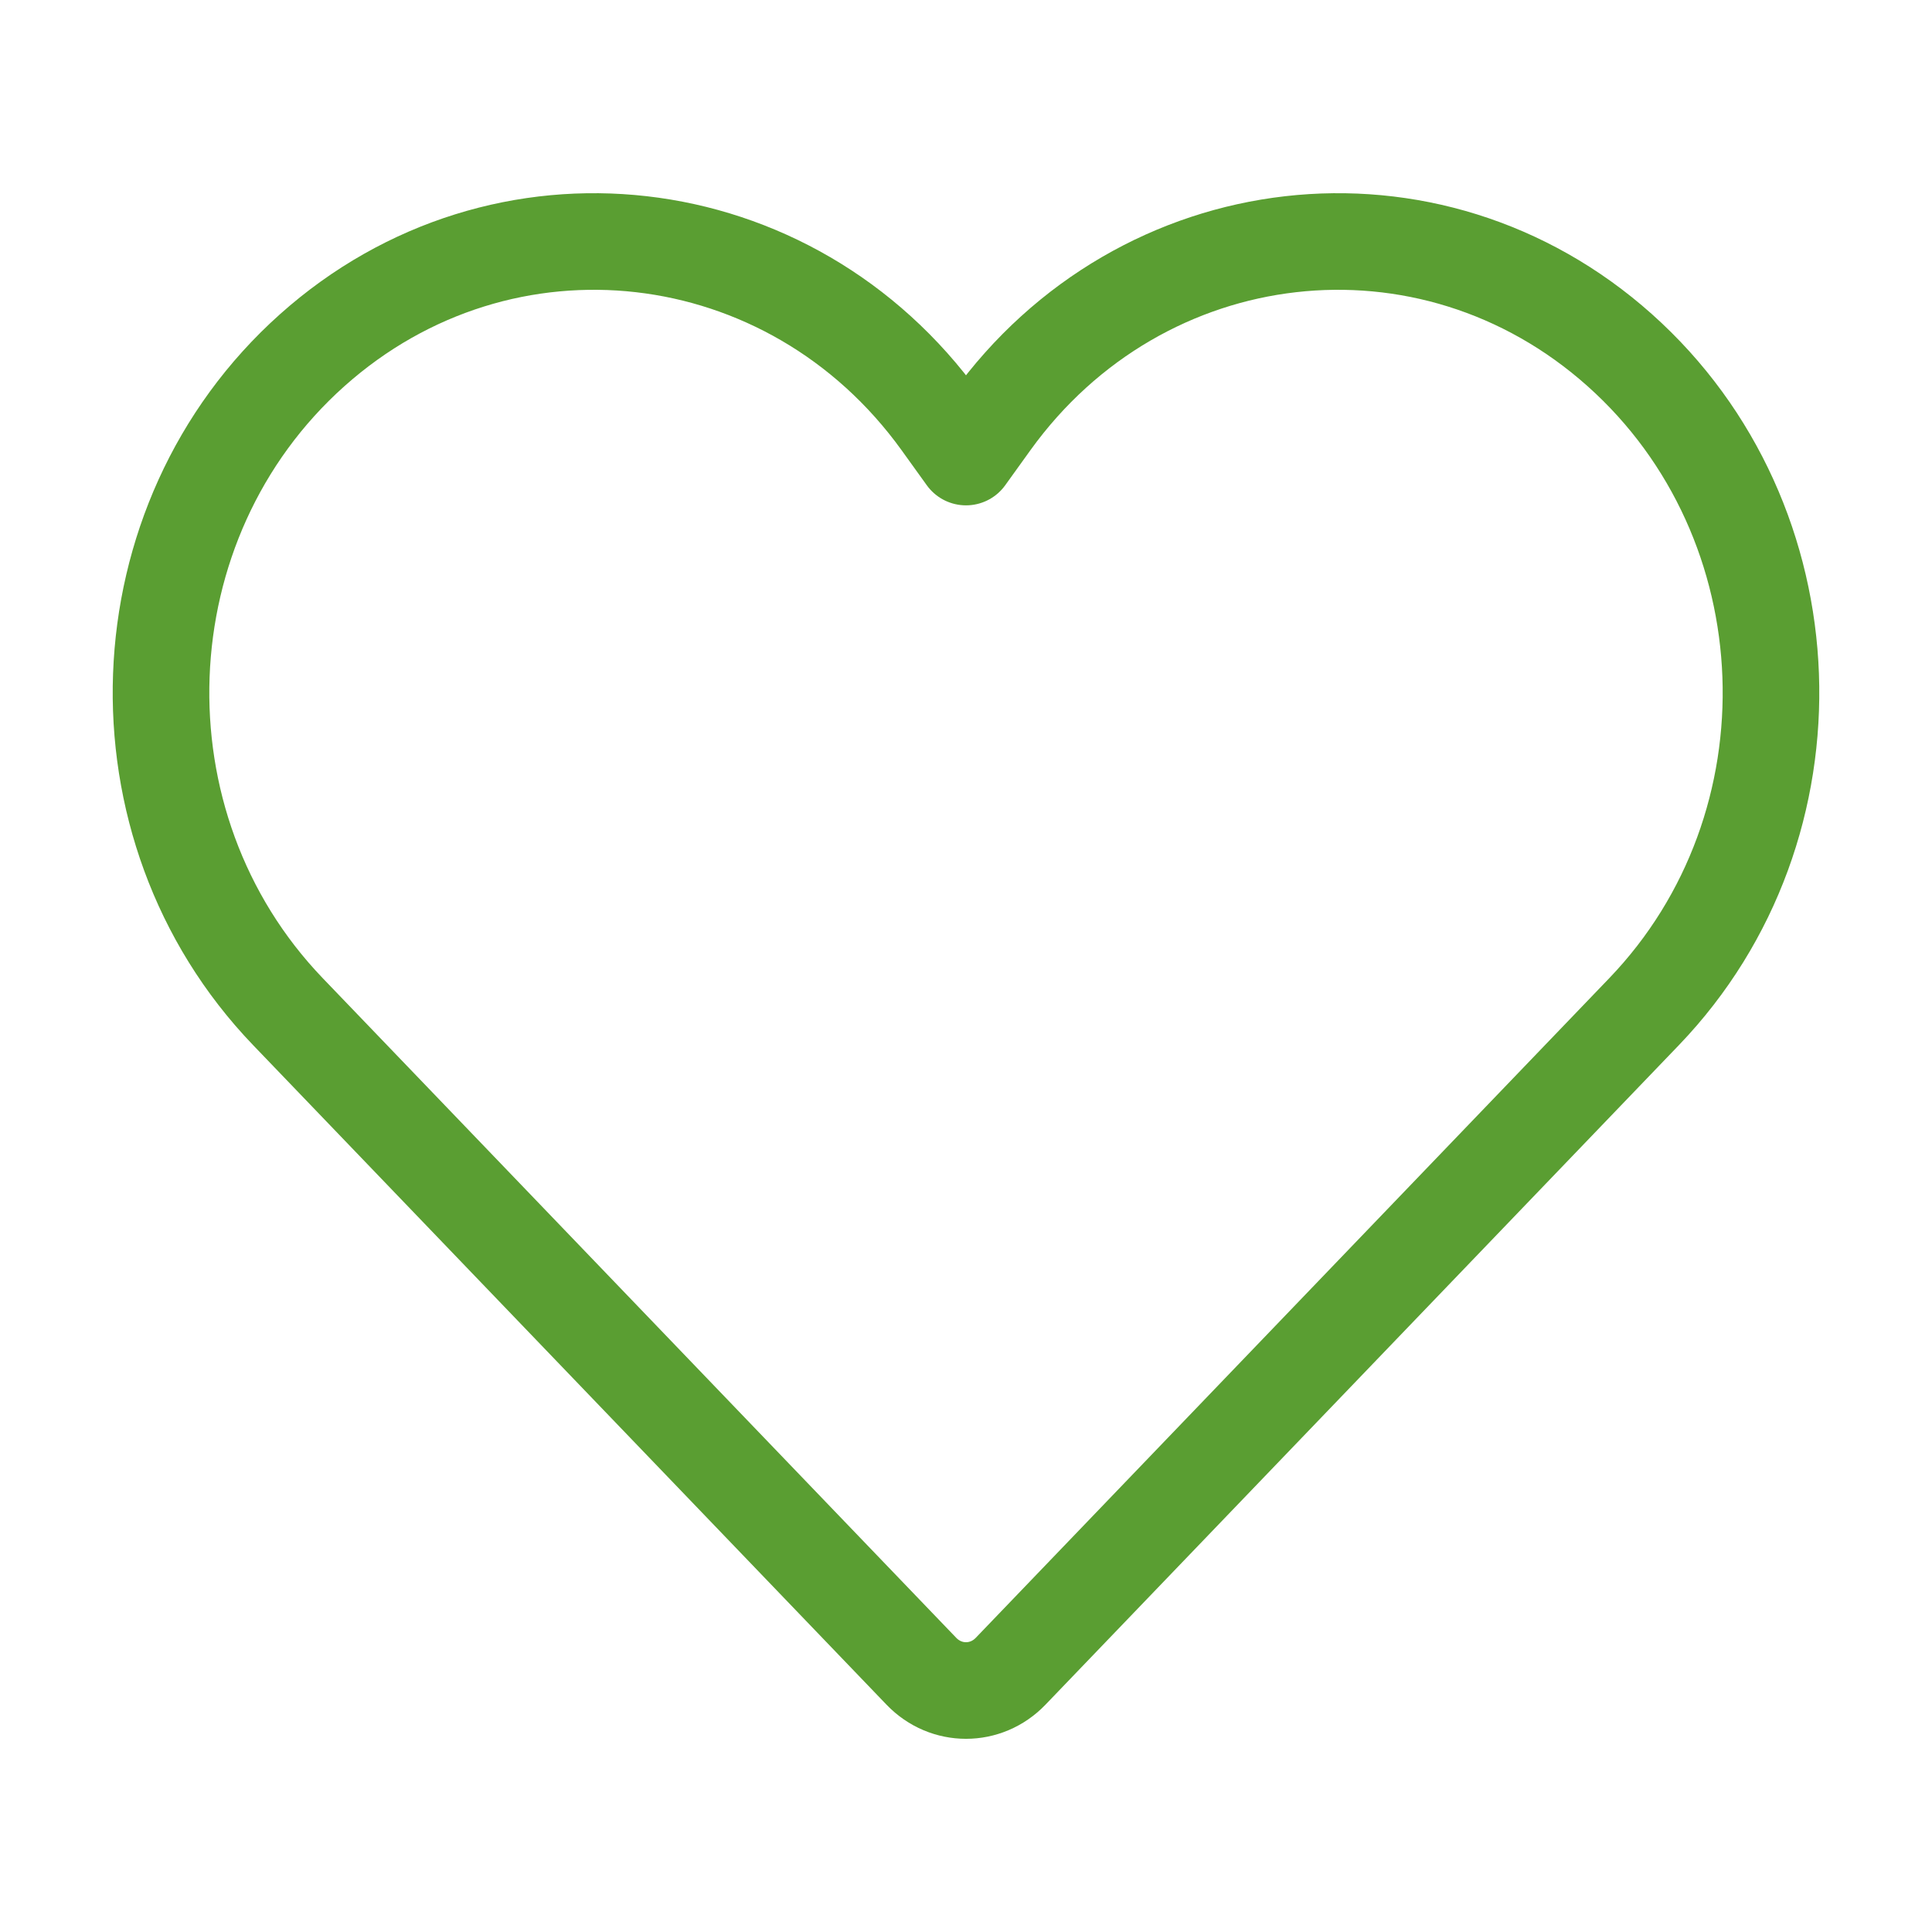 <?xml version="1.0" encoding="UTF-8"?> <svg xmlns="http://www.w3.org/2000/svg" width="30" height="30" viewBox="0 0 30 30" fill="none"> <path d="M14.307 25.951L4.47 15.708C1.7 12.823 1.874 8.092 4.849 5.437C7.8 2.802 12.275 3.314 14.608 6.552L15 7.097L15.392 6.552C17.724 3.314 22.2 2.802 25.151 5.437C28.126 8.092 28.3 12.823 25.53 15.708L15.693 25.951C15.31 26.35 14.69 26.35 14.307 25.951Z" stroke="#5A9E32" stroke-width="1.5" stroke-linecap="round" stroke-linejoin="round"></path> </svg> 